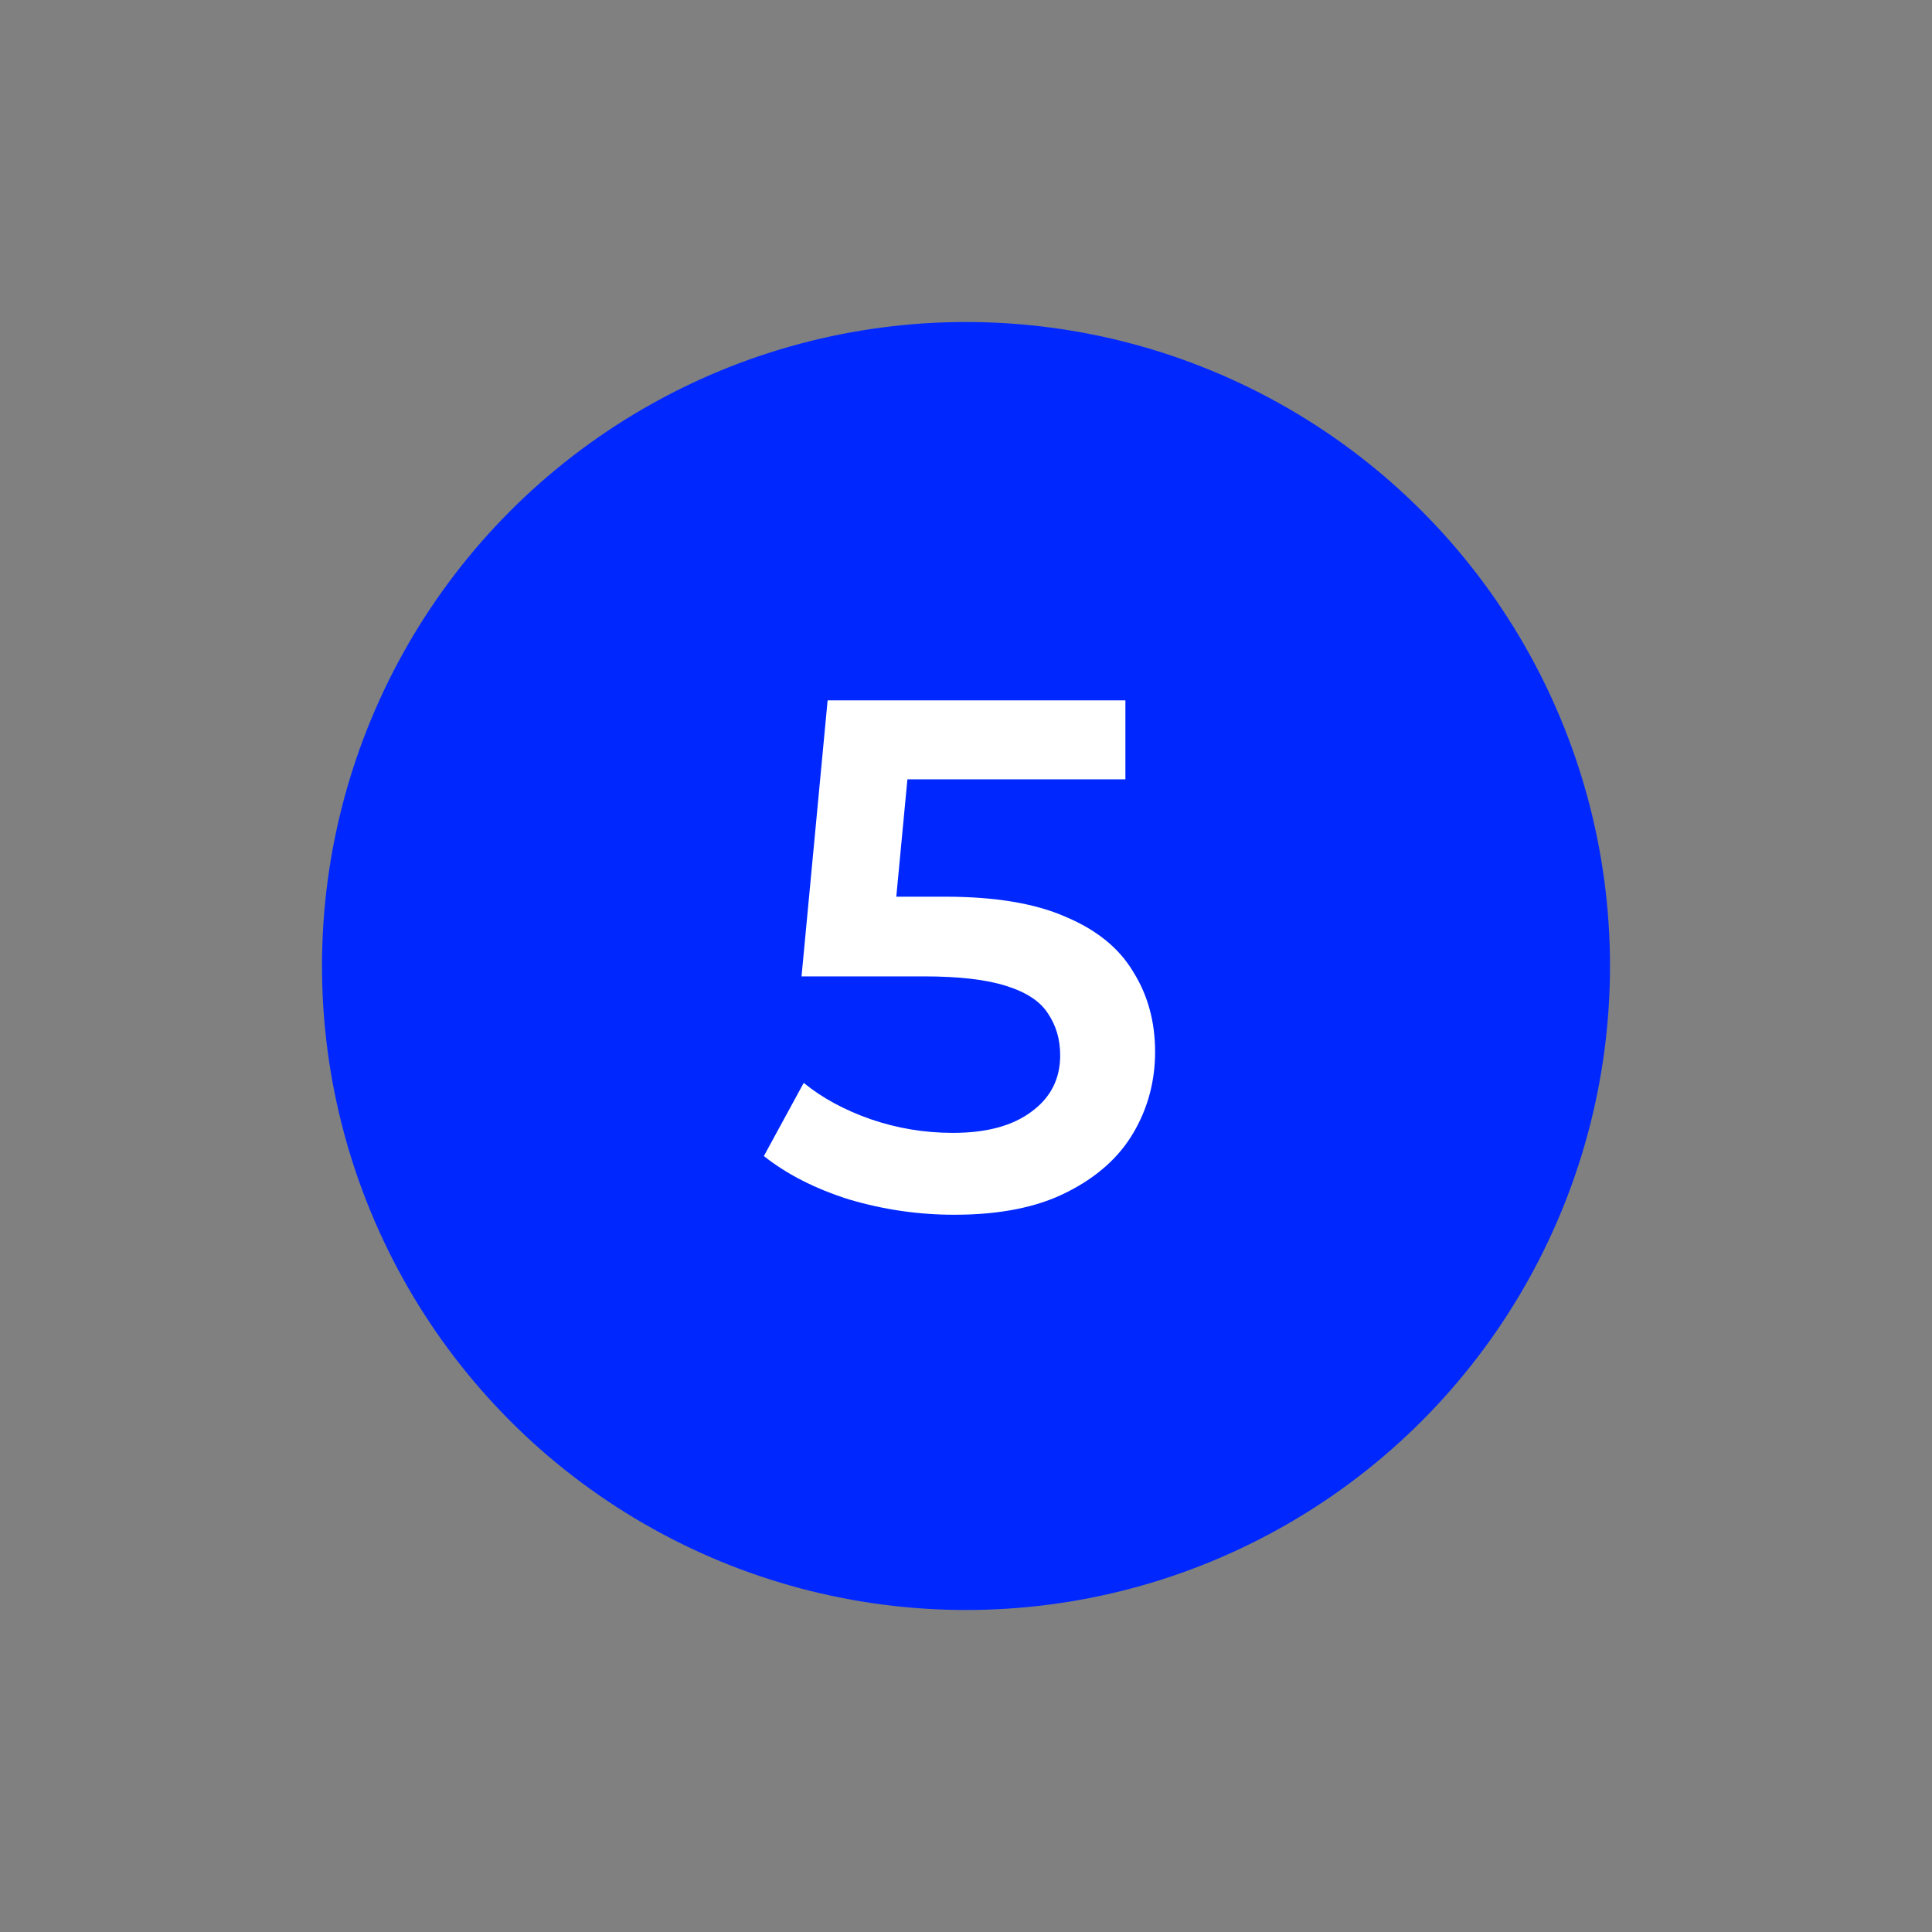<svg width="48" height="48" viewBox="0 0 48 48" fill="none" xmlns="http://www.w3.org/2000/svg">
<rect x="0" y="0" width="48" height="48" fill="#808080" stroke="none"/>
<circle cx="24" cy="24" r="15.5" fill="#0028FE" stroke="#0028FE"/>
<path d="M23.712 30.18C22.824 30.18 21.954 30.054 21.102 29.802C20.262 29.538 19.554 29.178 18.978 28.722L19.968 26.904C20.424 27.276 20.976 27.576 21.624 27.804C22.284 28.032 22.968 28.146 23.676 28.146C24.504 28.146 25.152 27.972 25.62 27.624C26.1 27.276 26.34 26.808 26.34 26.22C26.34 25.824 26.238 25.476 26.034 25.176C25.842 24.876 25.494 24.648 24.99 24.492C24.498 24.336 23.82 24.258 22.956 24.258H19.914L20.562 17.4H27.96V19.362H21.426L22.65 18.246L22.164 23.376L20.94 22.278H23.478C24.726 22.278 25.728 22.446 26.484 22.782C27.252 23.106 27.81 23.562 28.158 24.15C28.518 24.726 28.698 25.386 28.698 26.13C28.698 26.862 28.518 27.534 28.158 28.146C27.798 28.758 27.246 29.25 26.502 29.622C25.77 29.994 24.84 30.18 23.712 30.18Z" fill="white"/>
</svg>
